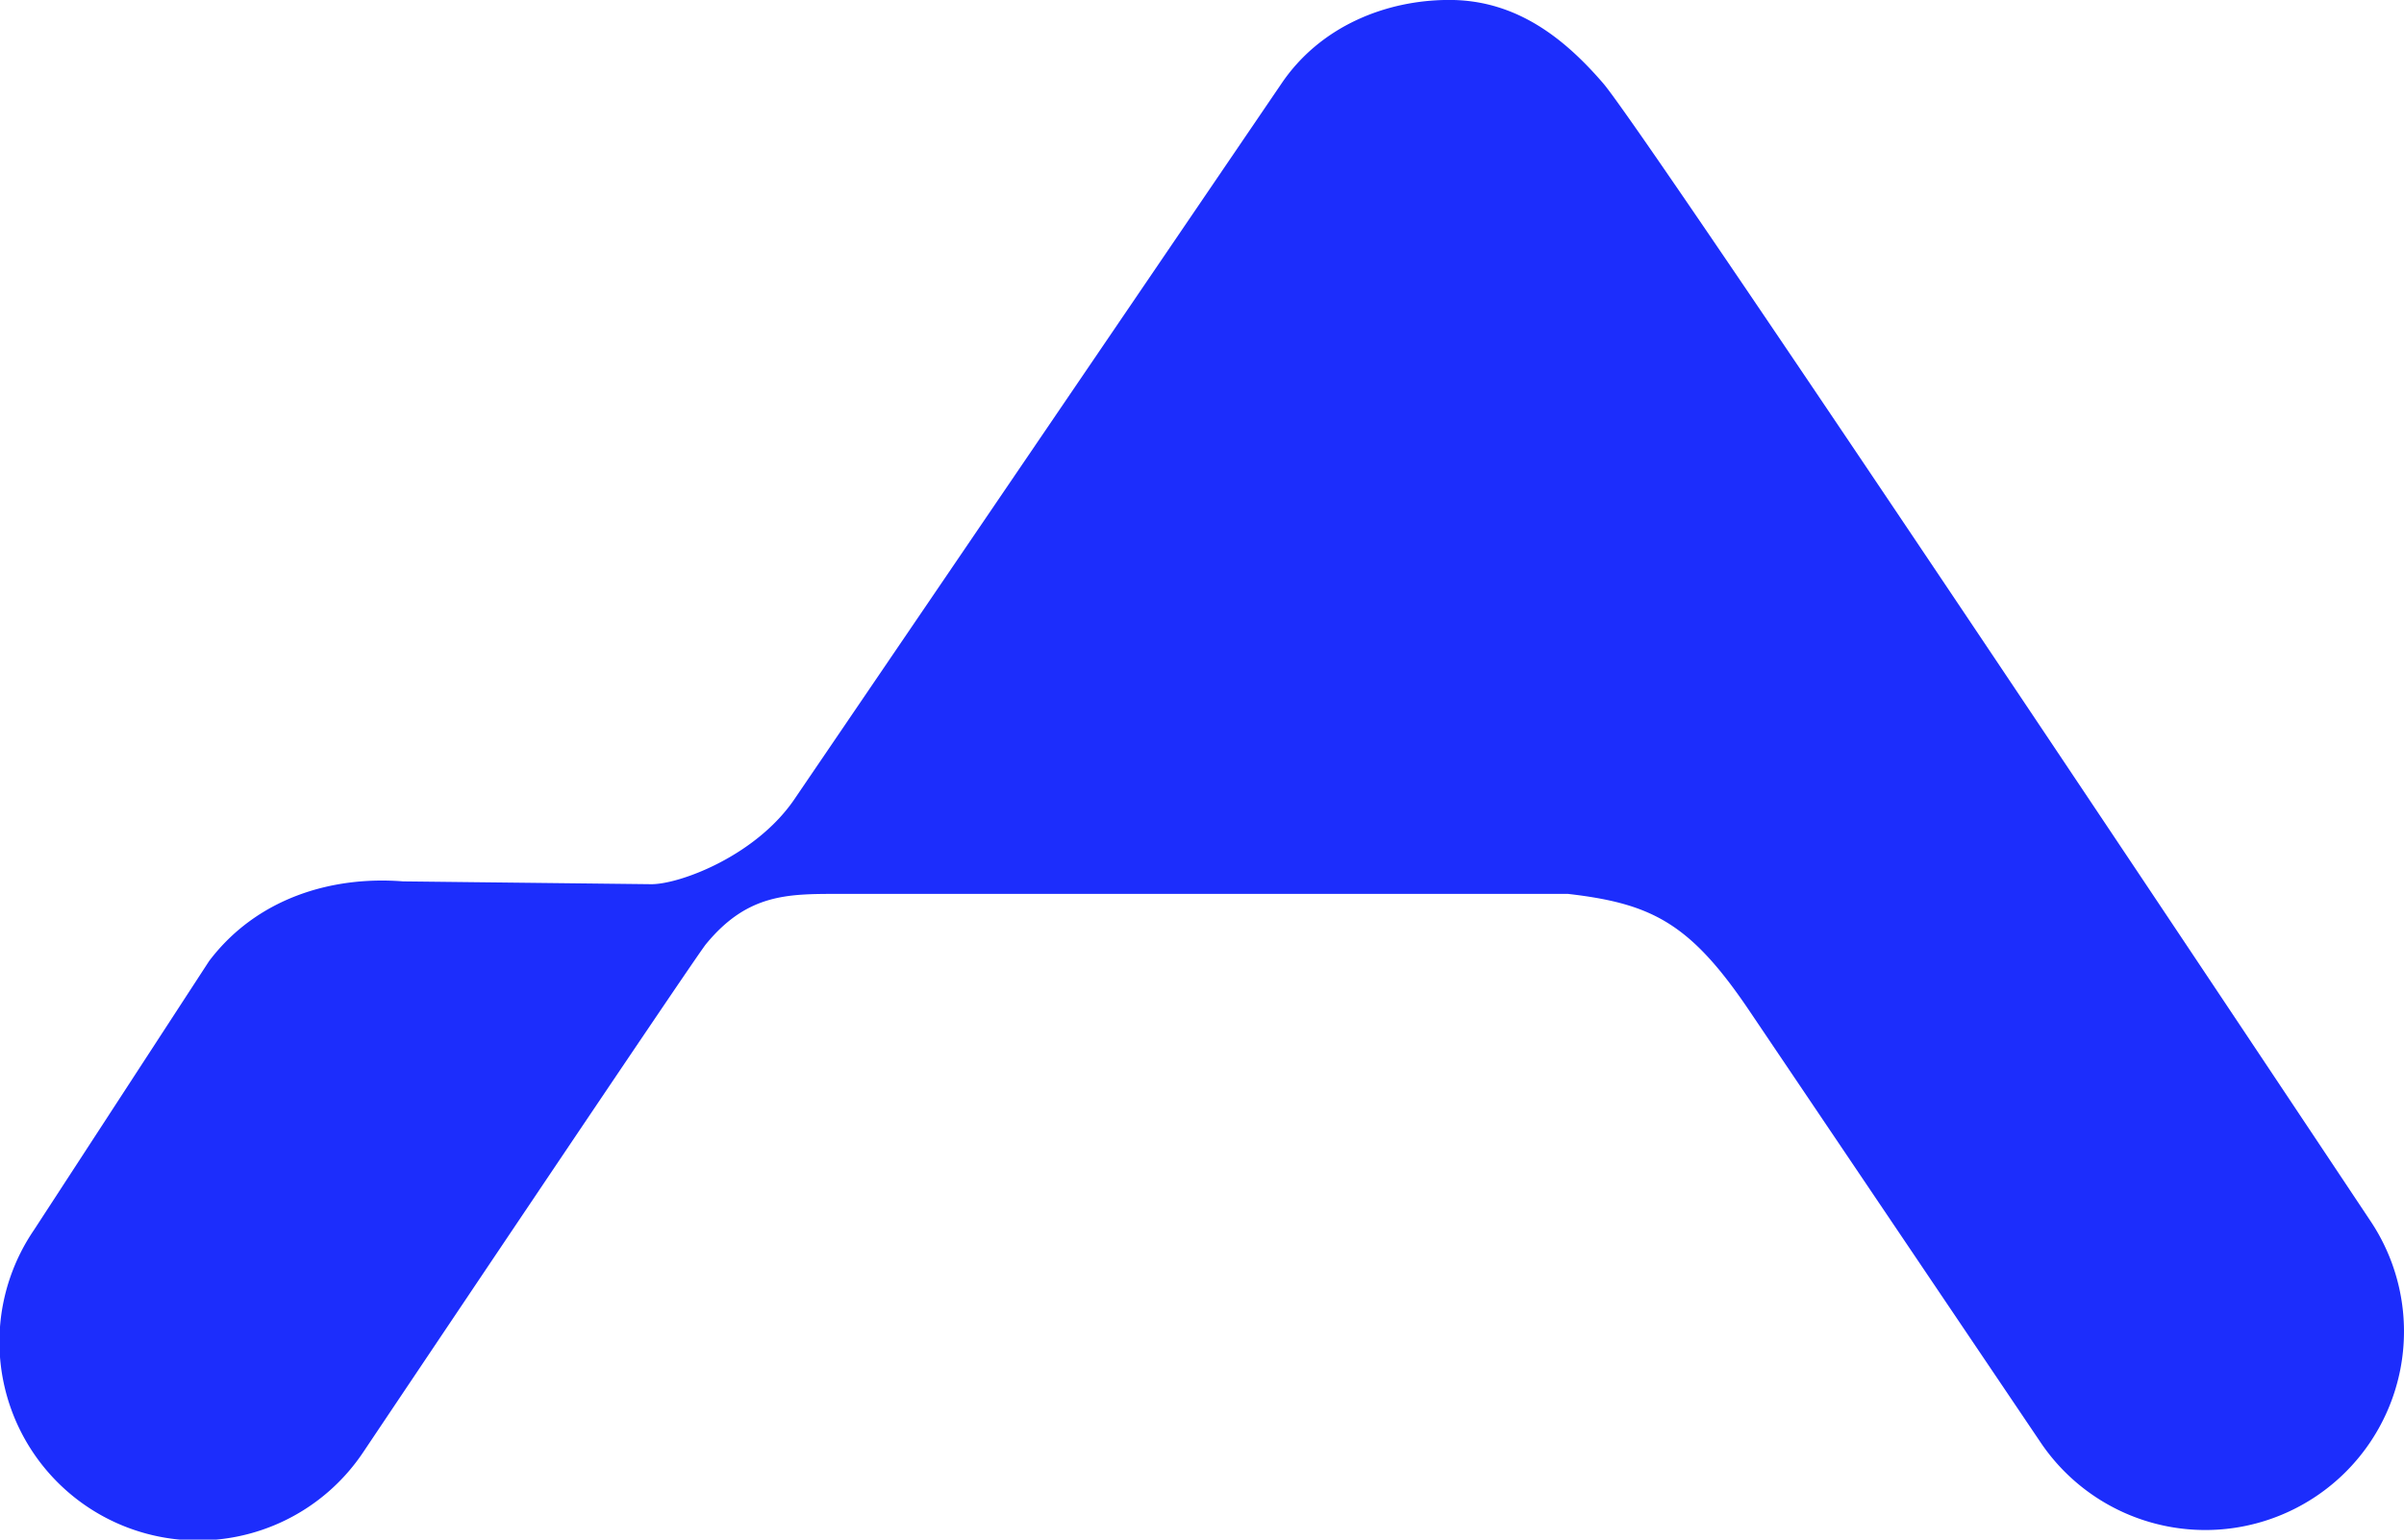 <svg id="Layer_1" data-name="Layer 1" xmlns="http://www.w3.org/2000/svg" viewBox="0 0 433.9 277.97"><defs><style>.cls-1{fill:#1c2dfc;}</style></defs><path class="cls-1" d="M713.14,419.12a35.85,35.85,0,0,1-49.77-9.67l-52.76-78.22c-10.58-15.62-17.53-19.09-32.55-20.83H446.27c-9.09,0-16.31,0-23.74,9h0c-.92.79-61.89,91.75-61.89,91.75a35.85,35.85,0,1,1-59.45-40.08l31.6-48.54c8.52-11.27,22-15.41,35-14.39l44.83.51c5.2,0,19.09-5.21,26-15.62l87.77-129C533.34,153.8,545.12,149,556.64,149c12.15,0,20.83,7,27.77,15.05,8.25,9.63,138.41,205.29,138.41,205.29A35.86,35.86,0,0,1,713.14,419.12Z" transform="translate(-295.05 -149.01)"/></svg>